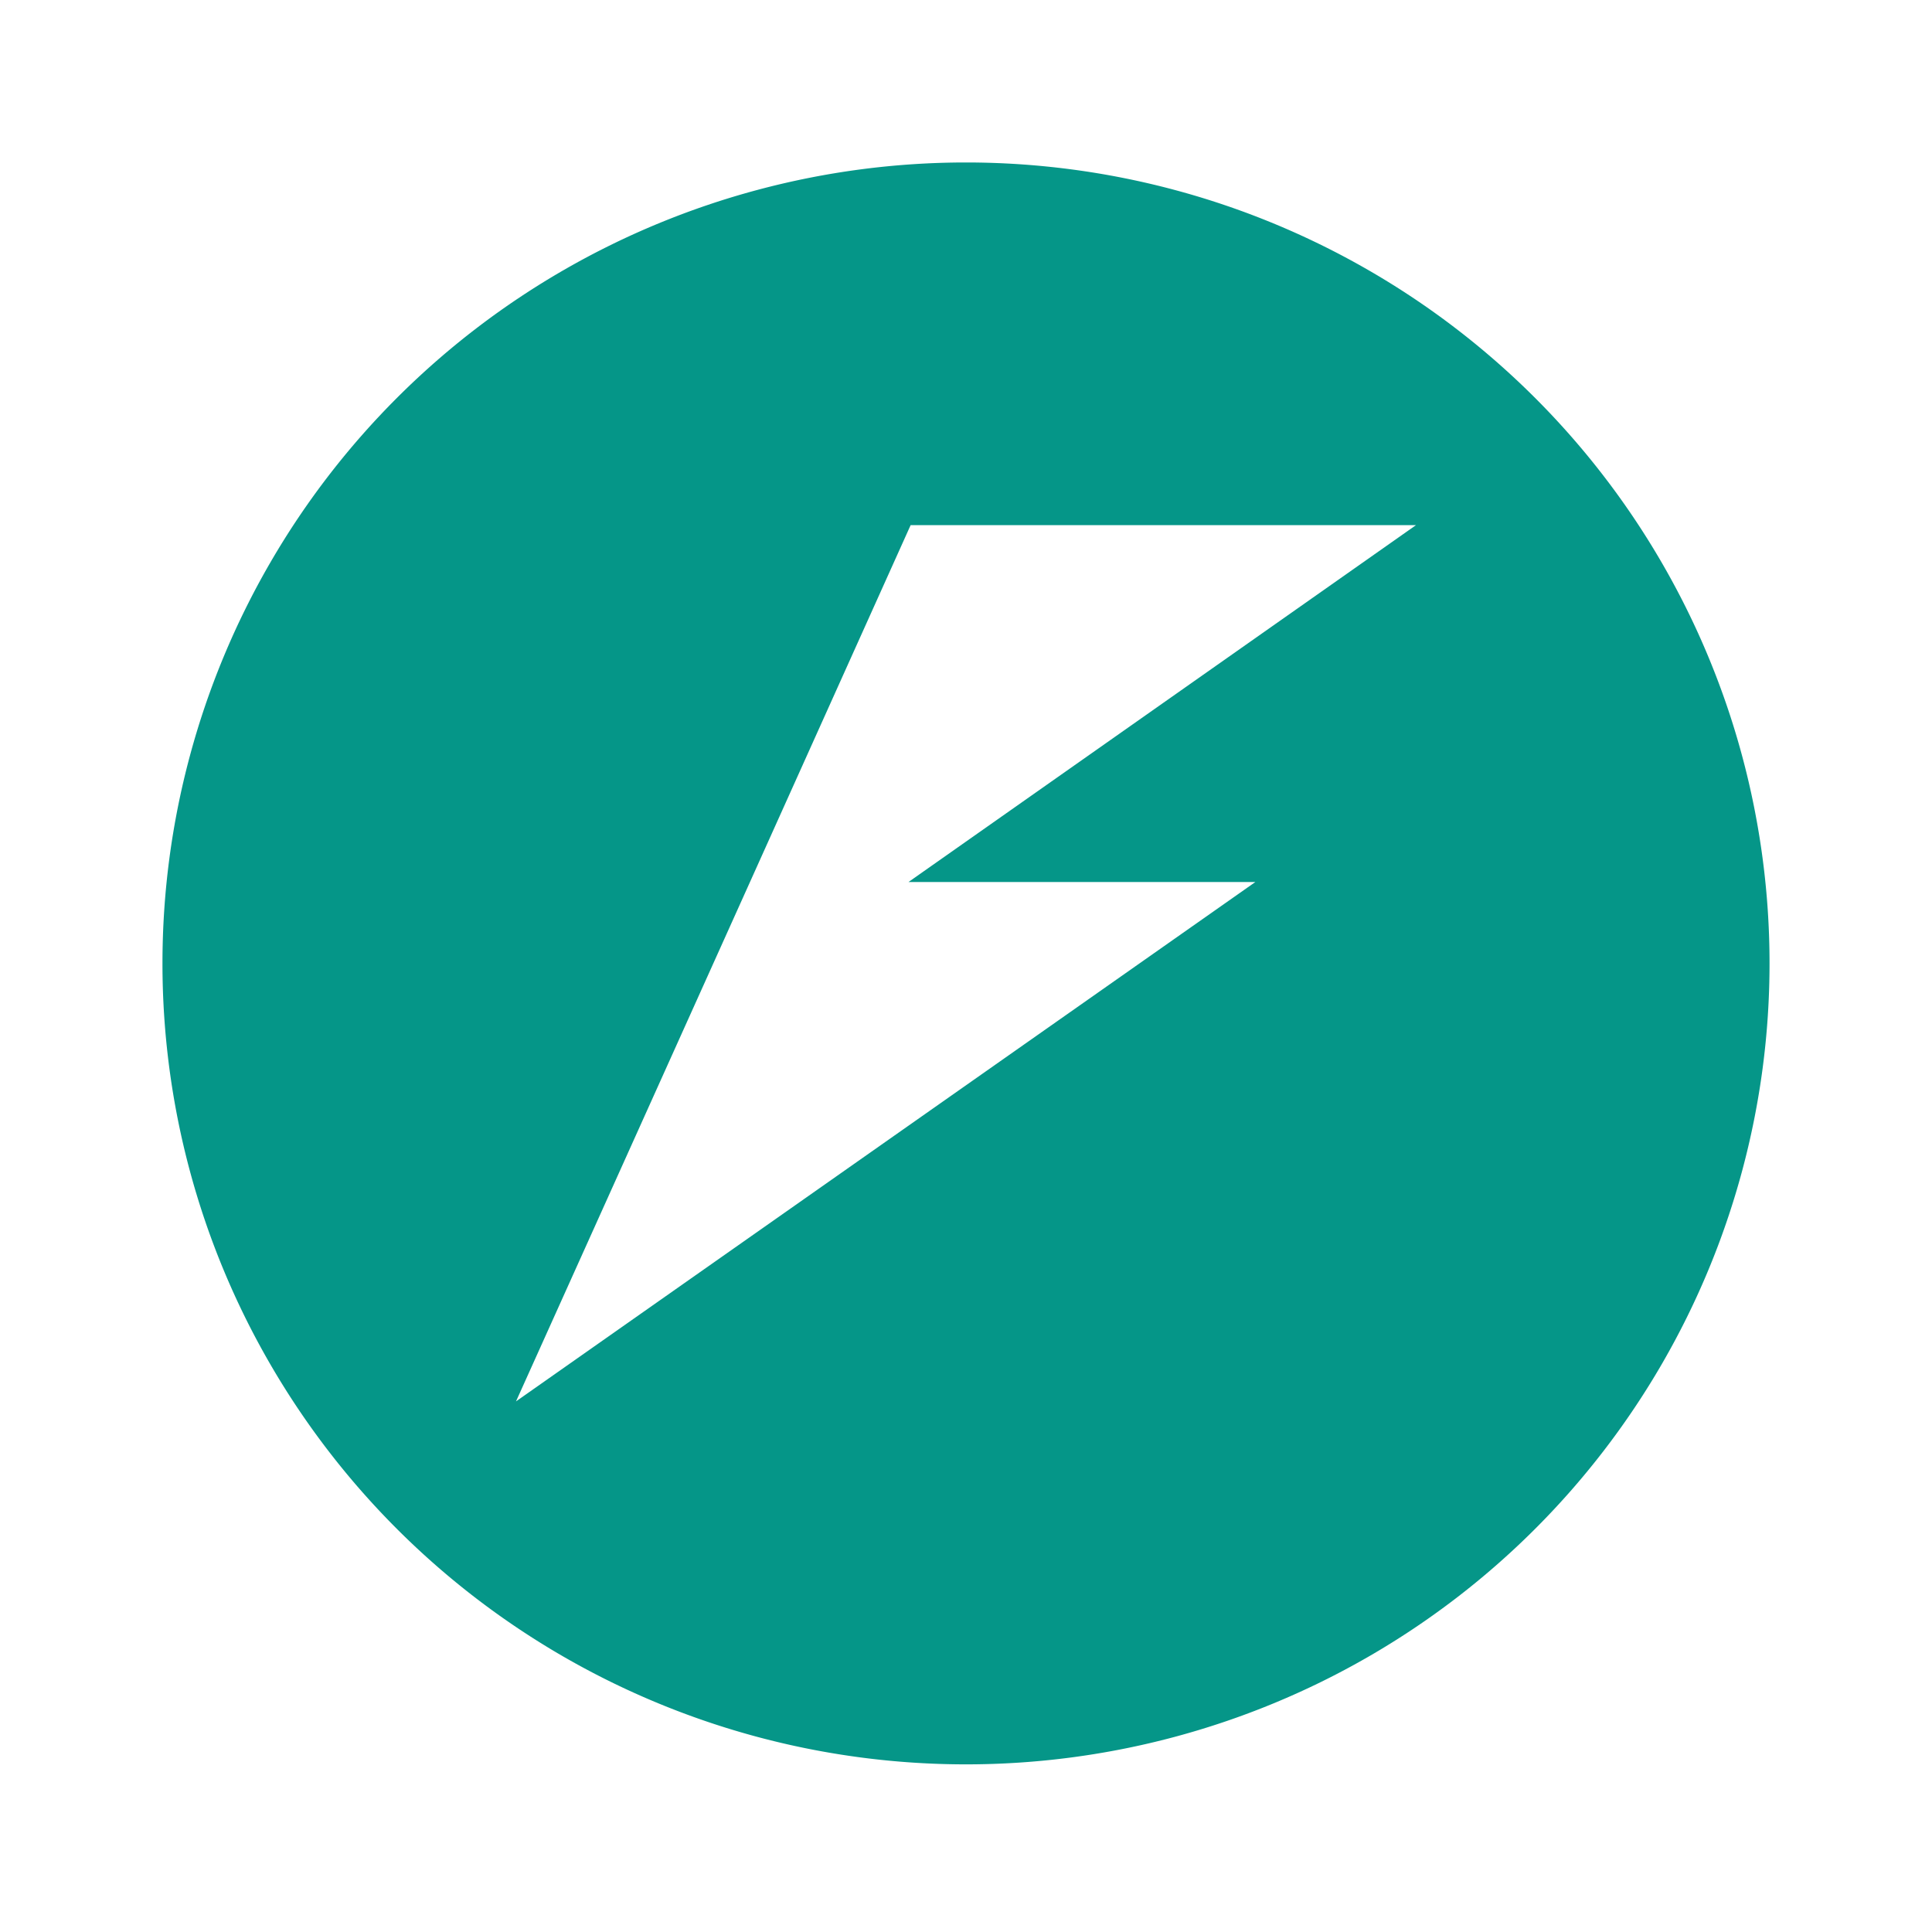 <?xml version="1.0" encoding="UTF-8" standalone="no"?>
<svg id="svg8" version="1.1" viewBox="0 0 6.35 6.35" height="6.35mm" width="6.35mm" xmlns="http://www.w3.org/2000/svg" xmlns:svg="http://www.w3.org/2000/svg" xmlns:rdf="http://www.w3.org/1999/02/22-rdf-syntax-ns#" xmlns:cc="http://creativecommons.org/ns#" xmlns:dc="http://purl.org/dc/elements/1.1/">
  <defs id="defs2"/>
  <path id="path875-5-9-7-3-2-3-9-9-8-0-0-5-87-7" style="fill:#009486;fill-opacity:0.98;stroke:none;stroke-width:0.011;stop-color:#000000" d="M 3.175 0.534 A 2.641 2.632 0 0 0 0.534 3.166 A 2.641 2.632 0 0 0 3.175 5.799 A 2.641 2.632 0 0 0 5.816 3.166 A 2.641 2.632 0 0 0 3.175 0.534 z M 2.993 1.726 L 4.654 1.726 L 2.986 2.899 L 4.126 2.899 L 1.696 4.606 L 2.224 3.434 L 2.465 2.899 L 2.993 1.726 z "/>
  <path id="path815" d="M 0,0 H 6.35 V 6.35 H 0 Z" style="fill:none;stroke-width:0.265"/>
</svg>
